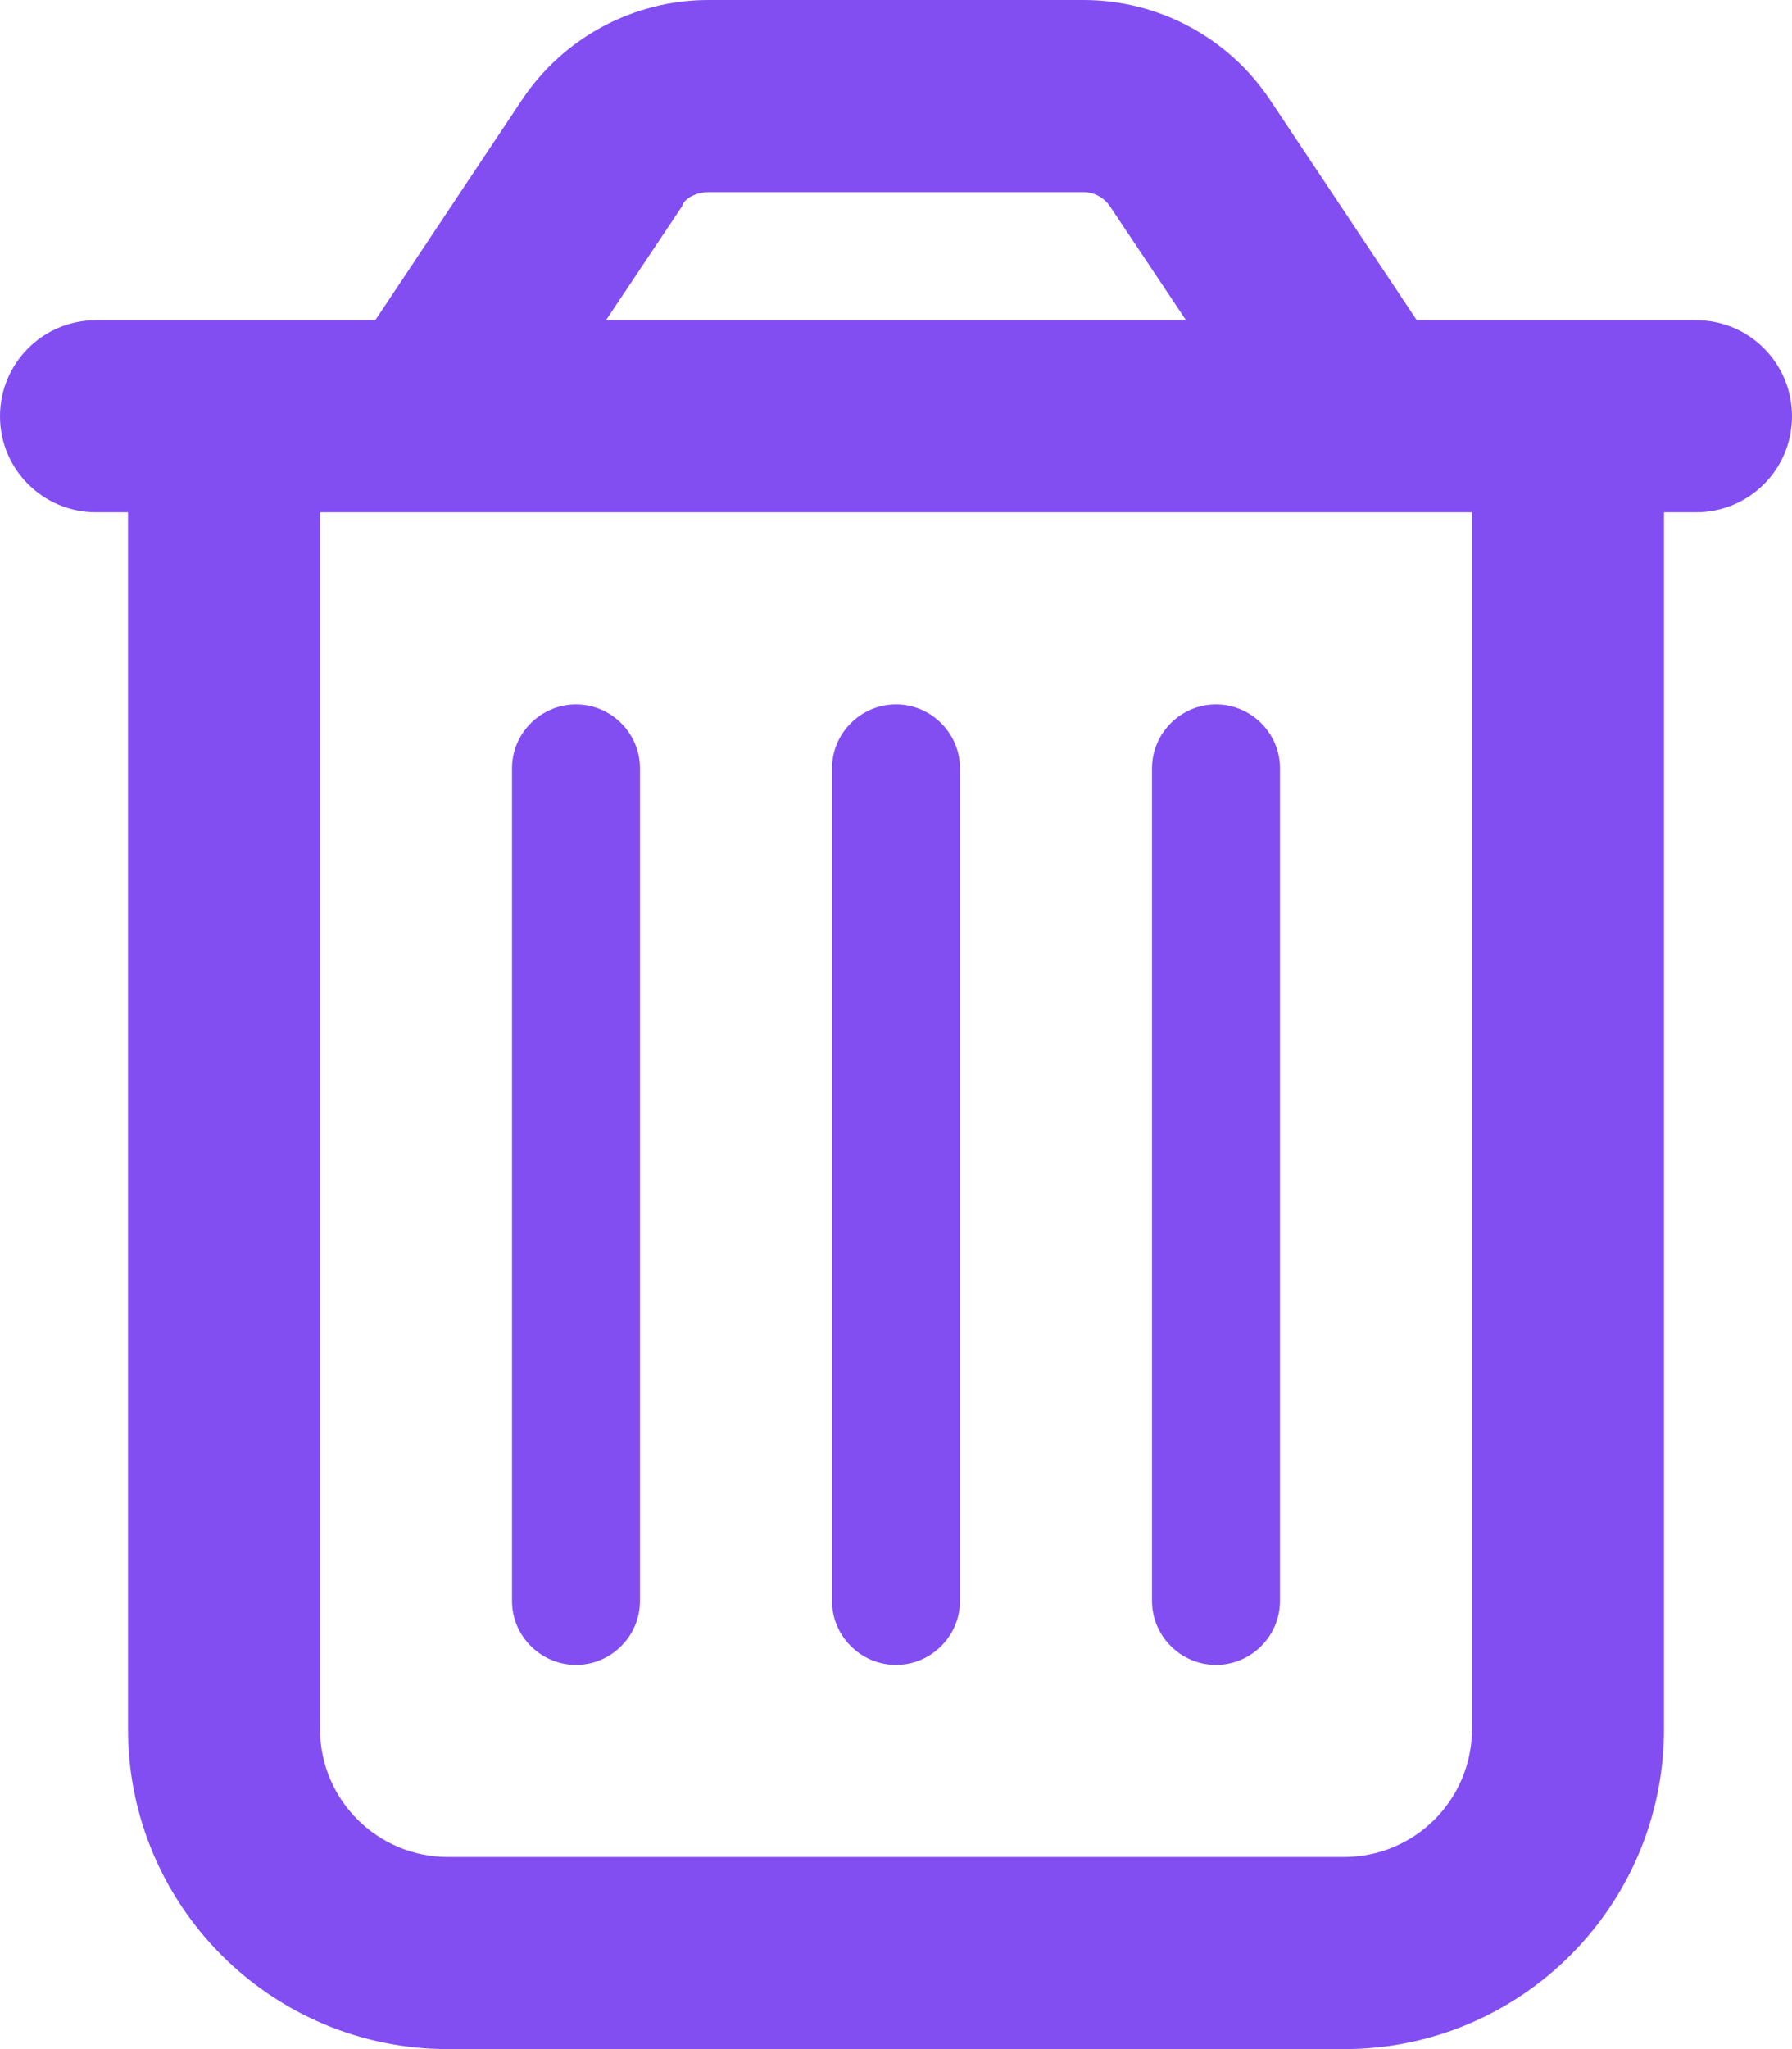 <svg width="28" height="32" viewBox="0 0 28 32" fill="none" xmlns="http://www.w3.org/2000/svg">
<path d="M10 25C10 25.55 9.55 26 9 26C8.45 26 8 25.55 8 25V12C8 11.45 8.45 11 9 11C9.55 11 10 11.45 10 12V25ZM15 25C15 25.55 14.55 26 14 26C13.45 26 13 25.55 13 25V12C13 11.45 13.45 11 14 11C14.55 11 15 11.45 15 12V25ZM20 25C20 25.55 19.55 26 19 26C18.45 26 18 25.55 18 25V12C18 11.45 18.45 11 19 11C19.55 11 20 11.45 20 12V25ZM19.844 1.559L22.137 5H26.5C27.331 5 28 5.672 28 6.5C28 7.331 27.331 8 26.5 8H26V27C26 29.762 23.762 32 21 32H7C4.239 32 2 29.762 2 27V8H1.5C0.672 8 0 7.331 0 6.5C0 5.672 0.672 5 1.5 5H5.864L8.156 1.559C8.806 0.585 9.9 0 11.069 0H16.931C18.1 0 19.194 0.585 19.844 1.559ZM9.469 5H18.531L17.344 3.223C17.25 3.084 17.094 3 16.931 3H11.069C10.906 3 10.694 3.084 10.656 3.223L9.469 5ZM5 27C5 28.106 5.896 29 7 29H21C22.106 29 23 28.106 23 27V8H5V27Z" fill="#824EF2"/>
</svg>
